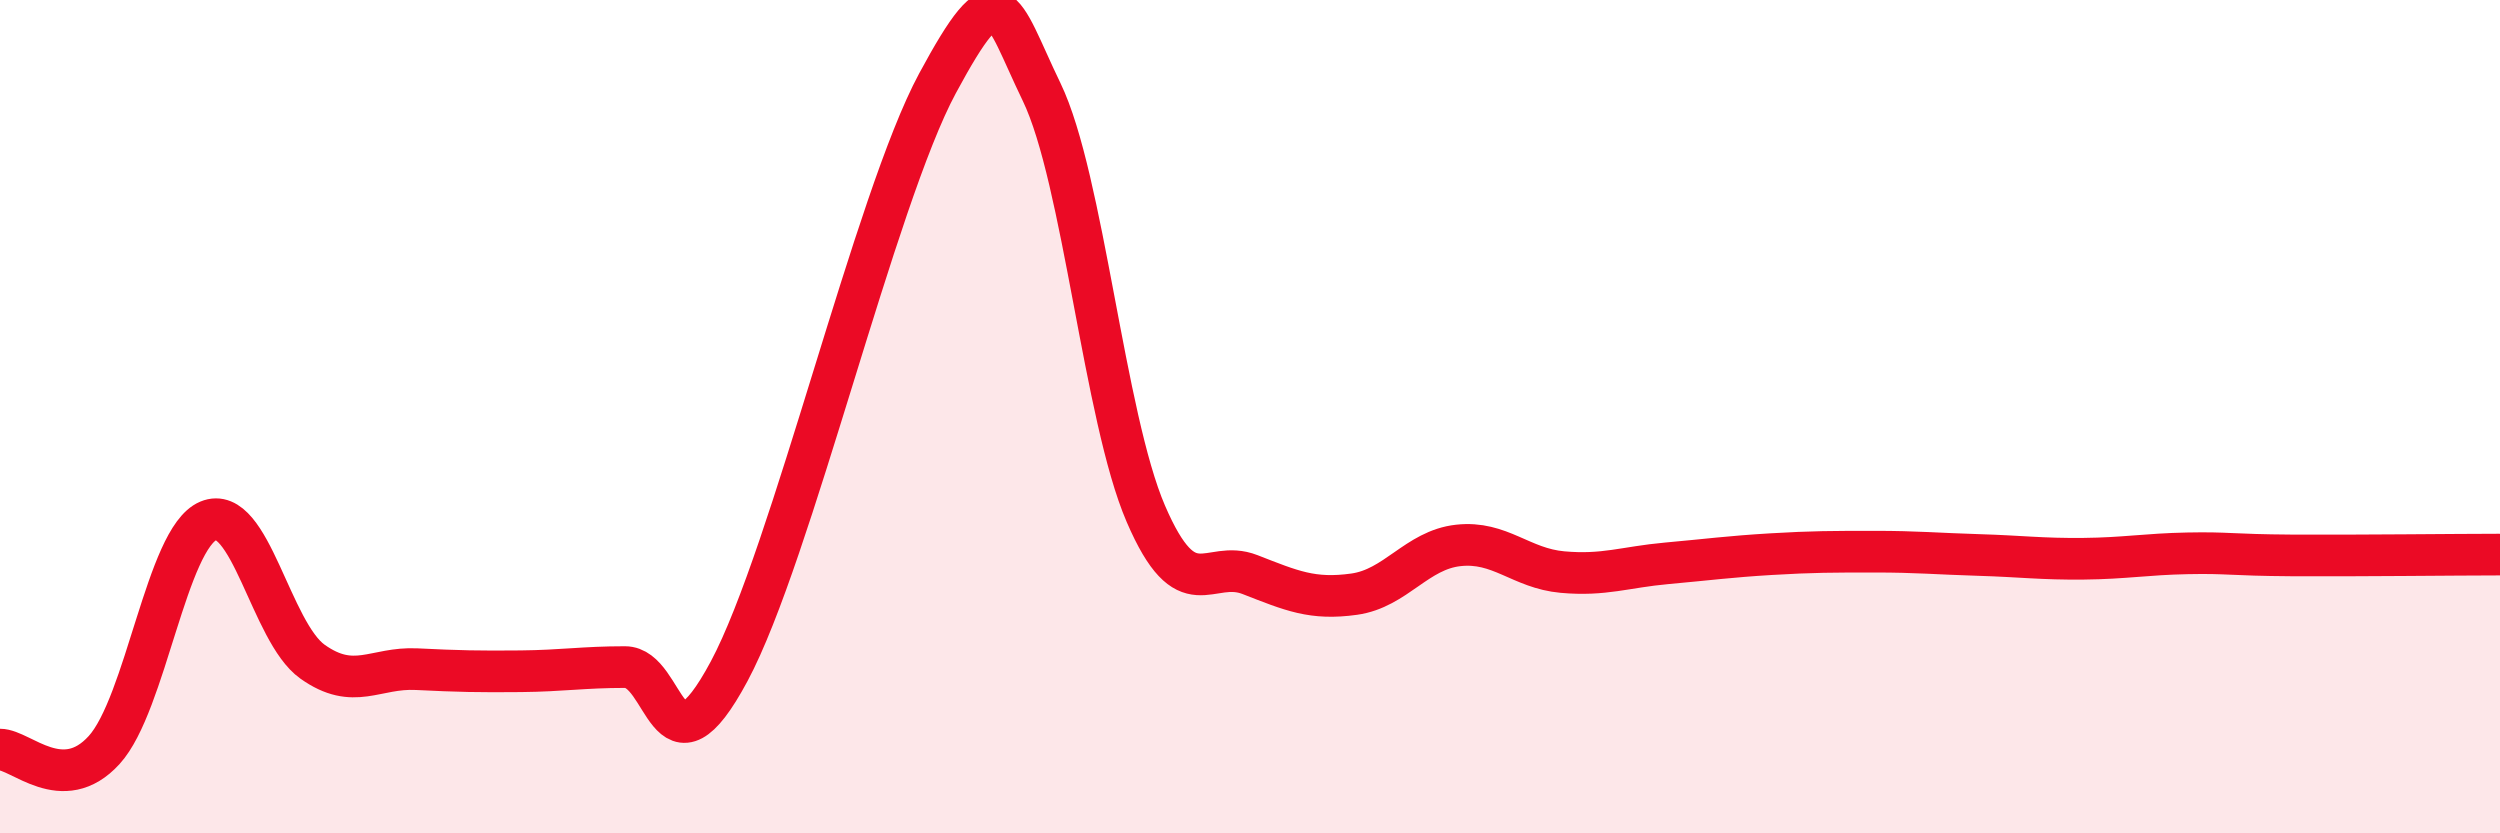 
    <svg width="60" height="20" viewBox="0 0 60 20" xmlns="http://www.w3.org/2000/svg">
      <path
        d="M 0,17.99 C 0.5,17.99 1.5,19.1 2.5,18 C 3.5,16.9 4,12.92 5,12.5 C 6,12.08 6.5,15.17 7.5,15.88 C 8.5,16.59 9,16.01 10,16.06 C 11,16.11 11.5,16.12 12.5,16.11 C 13.5,16.1 14,16.01 15,16.01 C 16,16.01 16,18.91 17.5,16.11 C 19,13.31 21,4.78 22.5,2 C 24,-0.78 24,0.14 25,2.21 C 26,4.28 26.5,10.01 27.5,12.33 C 28.5,14.65 29,13.4 30,13.79 C 31,14.18 31.5,14.4 32.5,14.26 C 33.5,14.12 34,13.2 35,13.09 C 36,12.98 36.5,13.64 37.5,13.73 C 38.5,13.82 39,13.61 40,13.52 C 41,13.43 41.5,13.36 42.5,13.3 C 43.5,13.24 44,13.24 45,13.24 C 46,13.24 46.5,13.29 47.5,13.32 C 48.5,13.35 49,13.42 50,13.41 C 51,13.4 51.5,13.3 52.5,13.28 C 53.5,13.26 53.5,13.32 55,13.33 C 56.5,13.34 59,13.31 60,13.31L60 20L0 20Z"
        fill="#EB0A25"
        opacity="0.1"
        stroke-linecap="round"
        stroke-linejoin="round"
      />
      <path
        d="M 0,17.99 C 0.5,17.99 1.5,19.1 2.5,18 C 3.5,16.9 4,12.92 5,12.5 C 6,12.08 6.5,15.17 7.5,15.88 C 8.5,16.59 9,16.01 10,16.06 C 11,16.11 11.5,16.12 12.5,16.11 C 13.5,16.1 14,16.01 15,16.01 C 16,16.01 16,18.91 17.5,16.11 C 19,13.31 21,4.78 22.5,2 C 24,-0.78 24,0.14 25,2.21 C 26,4.28 26.5,10.01 27.5,12.33 C 28.5,14.65 29,13.4 30,13.79 C 31,14.18 31.5,14.4 32.5,14.26 C 33.5,14.12 34,13.2 35,13.09 C 36,12.98 36.5,13.64 37.5,13.73 C 38.5,13.82 39,13.61 40,13.52 C 41,13.43 41.5,13.36 42.5,13.3 C 43.5,13.24 44,13.24 45,13.24 C 46,13.24 46.5,13.29 47.5,13.32 C 48.5,13.35 49,13.42 50,13.41 C 51,13.4 51.5,13.3 52.5,13.28 C 53.5,13.26 53.5,13.32 55,13.33 C 56.5,13.34 59,13.31 60,13.31"
        stroke="#EB0A25"
        stroke-width="1"
        fill="none"
        stroke-linecap="round"
        stroke-linejoin="round"
      />
    </svg>
  